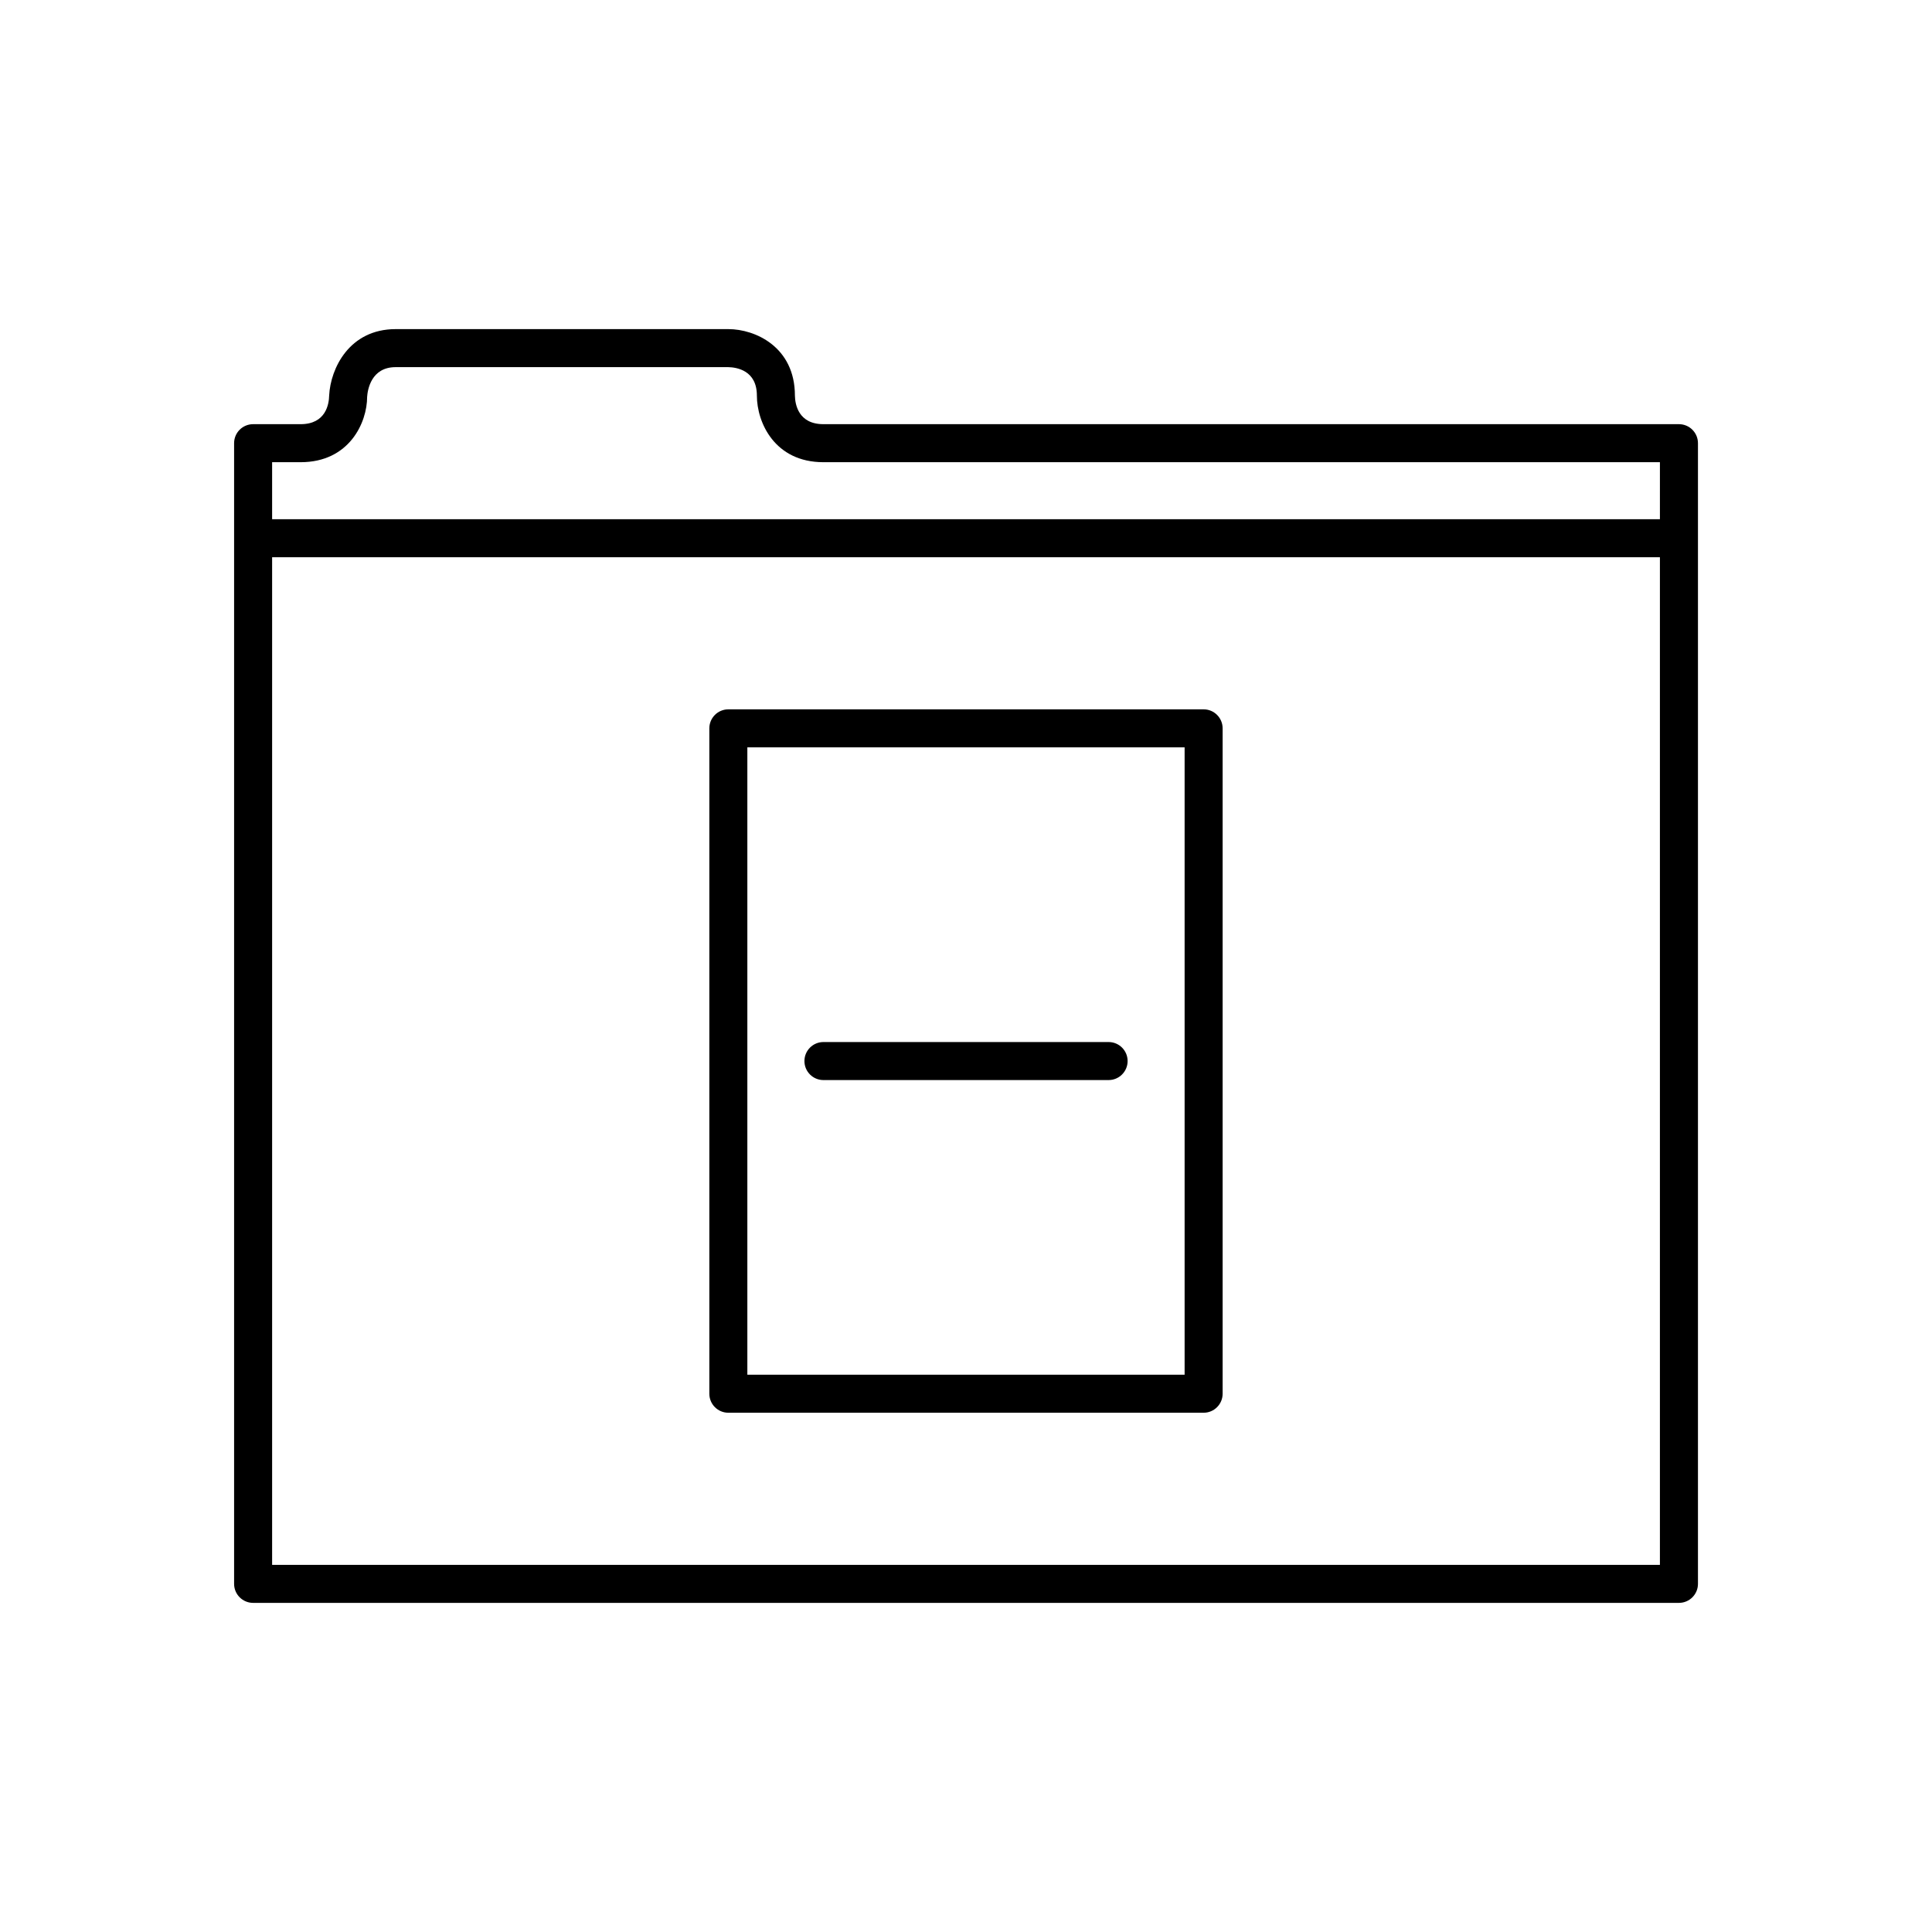 <?xml version="1.0" encoding="UTF-8"?>
<!-- Uploaded to: SVG Repo, www.svgrepo.com, Generator: SVG Repo Mixer Tools -->
<svg fill="#000000" width="800px" height="800px" version="1.1" viewBox="144 144 512 512" xmlns="http://www.w3.org/2000/svg">
 <g>
  <path d="m588.93 256.41h-226.71c-6.688 0-7.512-5.32-7.559-7.559 0-12.938-10.547-17.633-17.633-17.633h-88.164c-12.273 0-17.266 10.387-17.633 17.586-0.043 2.285-0.867 7.606-7.559 7.606h-12.594c-2.781 0-5.039 2.254-5.039 5.039v302.29c0 2.781 2.254 5.039 5.039 5.039h377.86c2.781 0 5.039-2.254 5.039-5.039v-302.29c0-2.785-2.254-5.039-5.039-5.039zm-5.035 302.29h-367.78v-267.02h367.78zm0-277.1h-367.78v-15.113h7.555c12.938 0 17.633-10.547 17.625-17.332 0.129-1.844 1.047-7.859 7.566-7.859h88.121c2.285 0.047 7.602 0.871 7.602 7.559 0 7.086 4.695 17.633 17.633 17.633h221.68z"/>
  <path d="m337.02 518.39h125.95c2.781 0 5.039-2.254 5.039-5.039v-176.33c0-2.781-2.254-5.039-5.039-5.039h-125.95c-2.781 0-5.039 2.254-5.039 5.039v176.33c0 2.781 2.254 5.039 5.039 5.039zm5.035-176.34h115.88v166.26h-115.88z"/>
  <path d="m437.79 420.15h-75.57c-2.781 0-5.039 2.254-5.039 5.039 0 2.781 2.254 5.039 5.039 5.039h75.57c2.781 0 5.039-2.254 5.039-5.039s-2.258-5.039-5.039-5.039z"/>
 </g>
</svg>